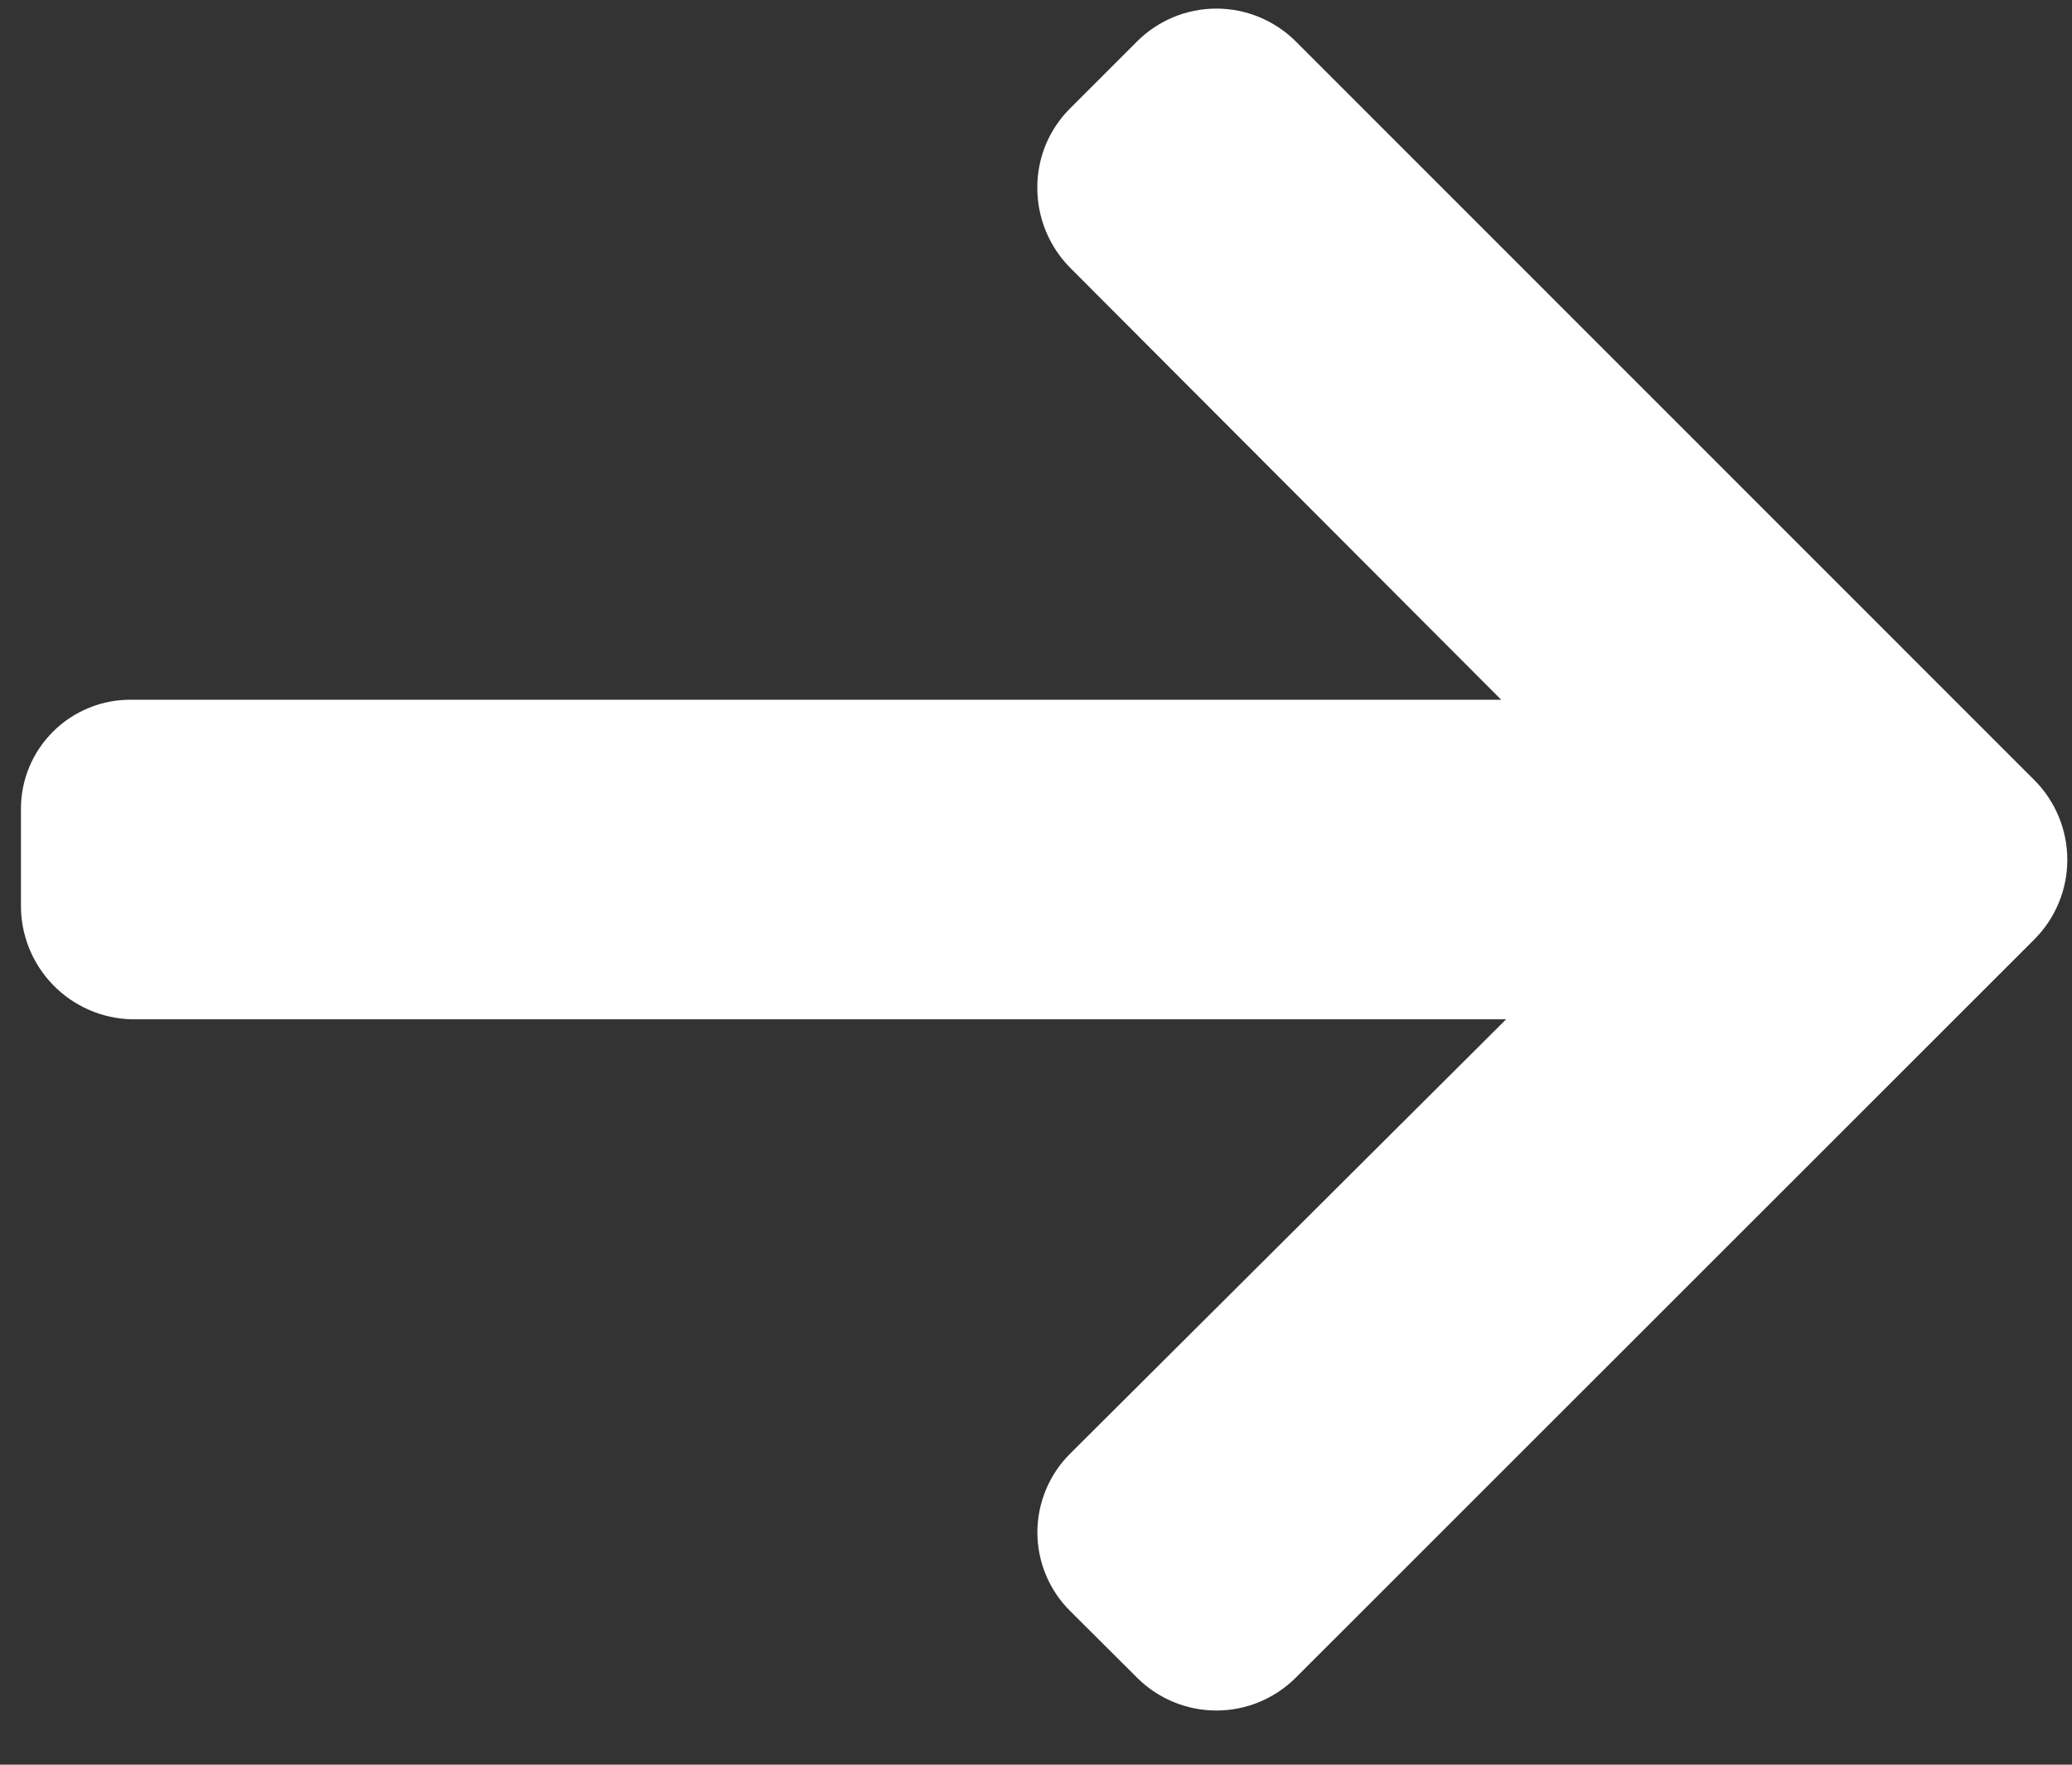<svg width="27" height="23" viewBox="0 0 27 23" fill="none" xmlns="http://www.w3.org/2000/svg">
<rect x="0" y="0" width="27" height="23" fill="#333333" stroke="none"/>
<path d="M26.512 10.17L16.883 0.538C16.608 0.265 16.237 0.112 15.851 0.112C15.464 0.112 15.093 0.265 14.819 0.538L13.944 1.413C13.808 1.548 13.701 1.709 13.627 1.886C13.554 2.063 13.517 2.253 13.517 2.444C13.516 2.835 13.669 3.211 13.944 3.489L19.562 9.12L1.714 9.12C1.524 9.118 1.336 9.153 1.161 9.225C0.985 9.296 0.826 9.401 0.692 9.535C0.558 9.668 0.451 9.827 0.379 10.003C0.307 10.178 0.271 10.366 0.273 10.555L0.273 11.791C0.269 12.18 0.418 12.554 0.687 12.833C0.957 13.113 1.325 13.275 1.714 13.285L19.626 13.285L13.944 18.947C13.809 19.081 13.702 19.241 13.629 19.417C13.556 19.593 13.518 19.781 13.518 19.972C13.518 20.162 13.556 20.351 13.629 20.527C13.702 20.702 13.809 20.862 13.944 20.996L14.819 21.868C15.093 22.141 15.464 22.294 15.851 22.294C16.237 22.294 16.608 22.141 16.883 21.868L26.512 12.241C26.785 11.966 26.939 11.594 26.939 11.206C26.939 10.818 26.785 10.445 26.512 10.17Z" fill="white"/>
</svg>
